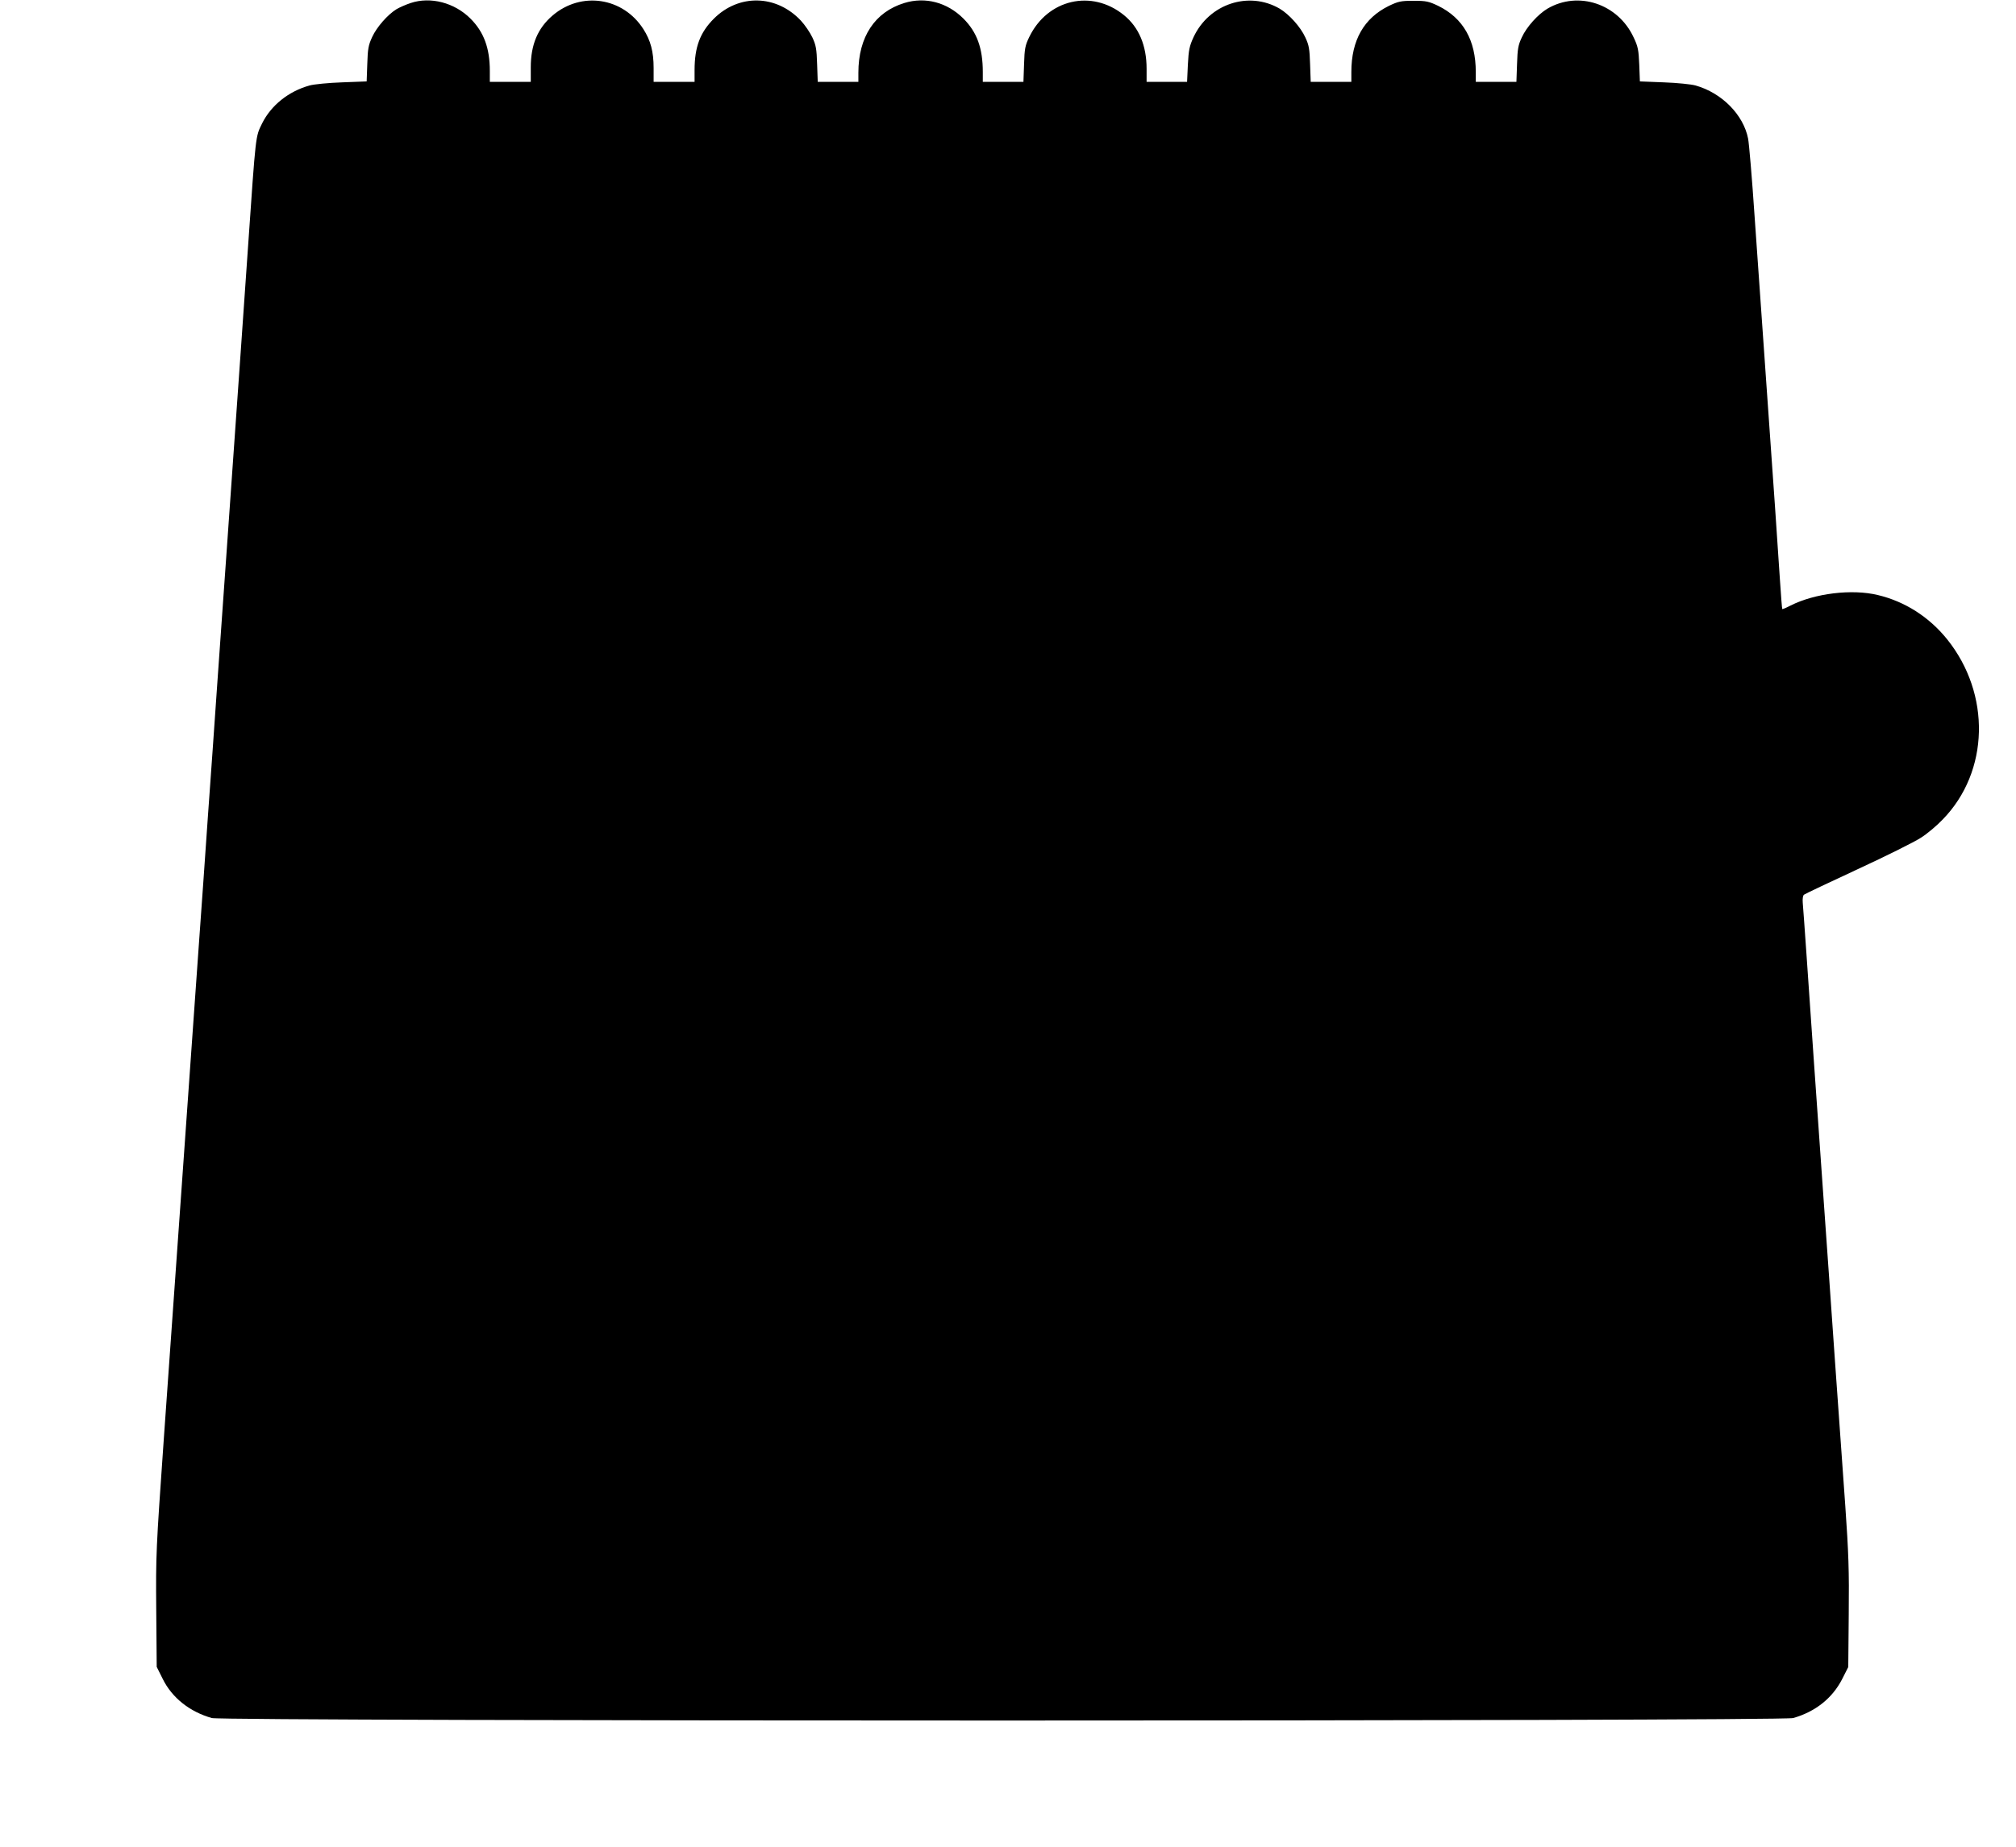 <?xml version="1.0" standalone="no"?>
<!DOCTYPE svg PUBLIC "-//W3C//DTD SVG 20010904//EN"
 "http://www.w3.org/TR/2001/REC-SVG-20010904/DTD/svg10.dtd">
<svg version="1.0" xmlns="http://www.w3.org/2000/svg"
 width="1280pt" height="1173pt" viewBox="0 0 1280 1173"
 preserveAspectRatio="xMidYMid meet">
<g transform="translate(0,1173) scale(0.1,-0.1)"
fill="#000000" stroke="none">
<path d="M2608 11711 c-31 -10 -71 -28 -90 -39 -57 -35 -126 -114 -155 -177
-24 -52 -28 -74 -31 -171 l-4 -111 -156 -6 c-86 -3 -179 -12 -207 -20 -133
-37 -244 -126 -301 -241 -42 -86 -39 -59 -89 -781 -32 -460 -49 -705 -135
-1922 -17 -233 -43 -614 -60 -848 -16 -234 -43 -616 -60 -850 -16 -234 -43
-616 -60 -850 -134 -1897 -165 -2331 -221 -3118 -48 -685 -50 -720 -47 -1071
l3 -362 38 -76 c59 -120 171 -209 312 -249 75 -21 9965 -21 10040 0 141 40
249 126 311 247 l39 77 3 334 c3 281 -1 391 -22 691 -14 196 -44 614 -66 927
-22 314 -53 761 -70 995 -48 682 -89 1263 -110 1575 -11 160 -22 309 -24 332
-2 25 1 46 8 51 6 5 160 78 341 162 182 84 362 174 400 199 39 24 102 77 140
117 296 304 307 797 27 1145 -114 141 -267 239 -439 280 -165 40 -401 11 -555
-67 -27 -14 -51 -24 -52 -22 -2 2 -8 86 -15 188 -7 102 -21 309 -31 460 -38
534 -100 1420 -130 1850 -16 239 -35 460 -41 490 -30 152 -167 290 -333 337
-28 8 -119 17 -202 20 l-152 6 -4 106 c-4 94 -8 116 -36 174 -99 213 -351 297
-547 182 -60 -36 -132 -115 -163 -183 -23 -49 -27 -73 -30 -169 l-4 -113 -129
0 -129 0 0 63 c0 202 -80 342 -239 420 -59 28 -75 32 -156 32 -81 0 -97 -4
-156 -32 -159 -78 -239 -218 -239 -420 l0 -63 -129 0 -129 0 -4 113 c-3 96 -7
120 -30 169 -31 68 -103 147 -163 183 -196 114 -448 31 -547 -181 -26 -57 -31
-80 -36 -175 l-5 -109 -128 0 -129 0 0 83 c0 148 -49 264 -144 341 -204 166
-485 101 -601 -139 -26 -53 -30 -74 -33 -172 l-4 -113 -129 0 -129 0 0 63 c0
151 -37 253 -123 339 -103 103 -242 140 -375 99 -187 -57 -292 -215 -292 -443
l0 -58 -129 0 -129 0 -4 113 c-3 96 -7 120 -30 169 -15 32 -48 80 -73 107
-156 166 -394 171 -553 12 -87 -87 -122 -180 -122 -326 l0 -75 -130 0 -130 0
0 88 c0 104 -19 175 -65 247 -129 202 -394 242 -576 87 -95 -81 -139 -186
-139 -329 l0 -93 -130 0 -130 0 0 69 c0 146 -38 248 -123 333 -101 101 -253
141 -379 99z"/>
</g>
</svg>
